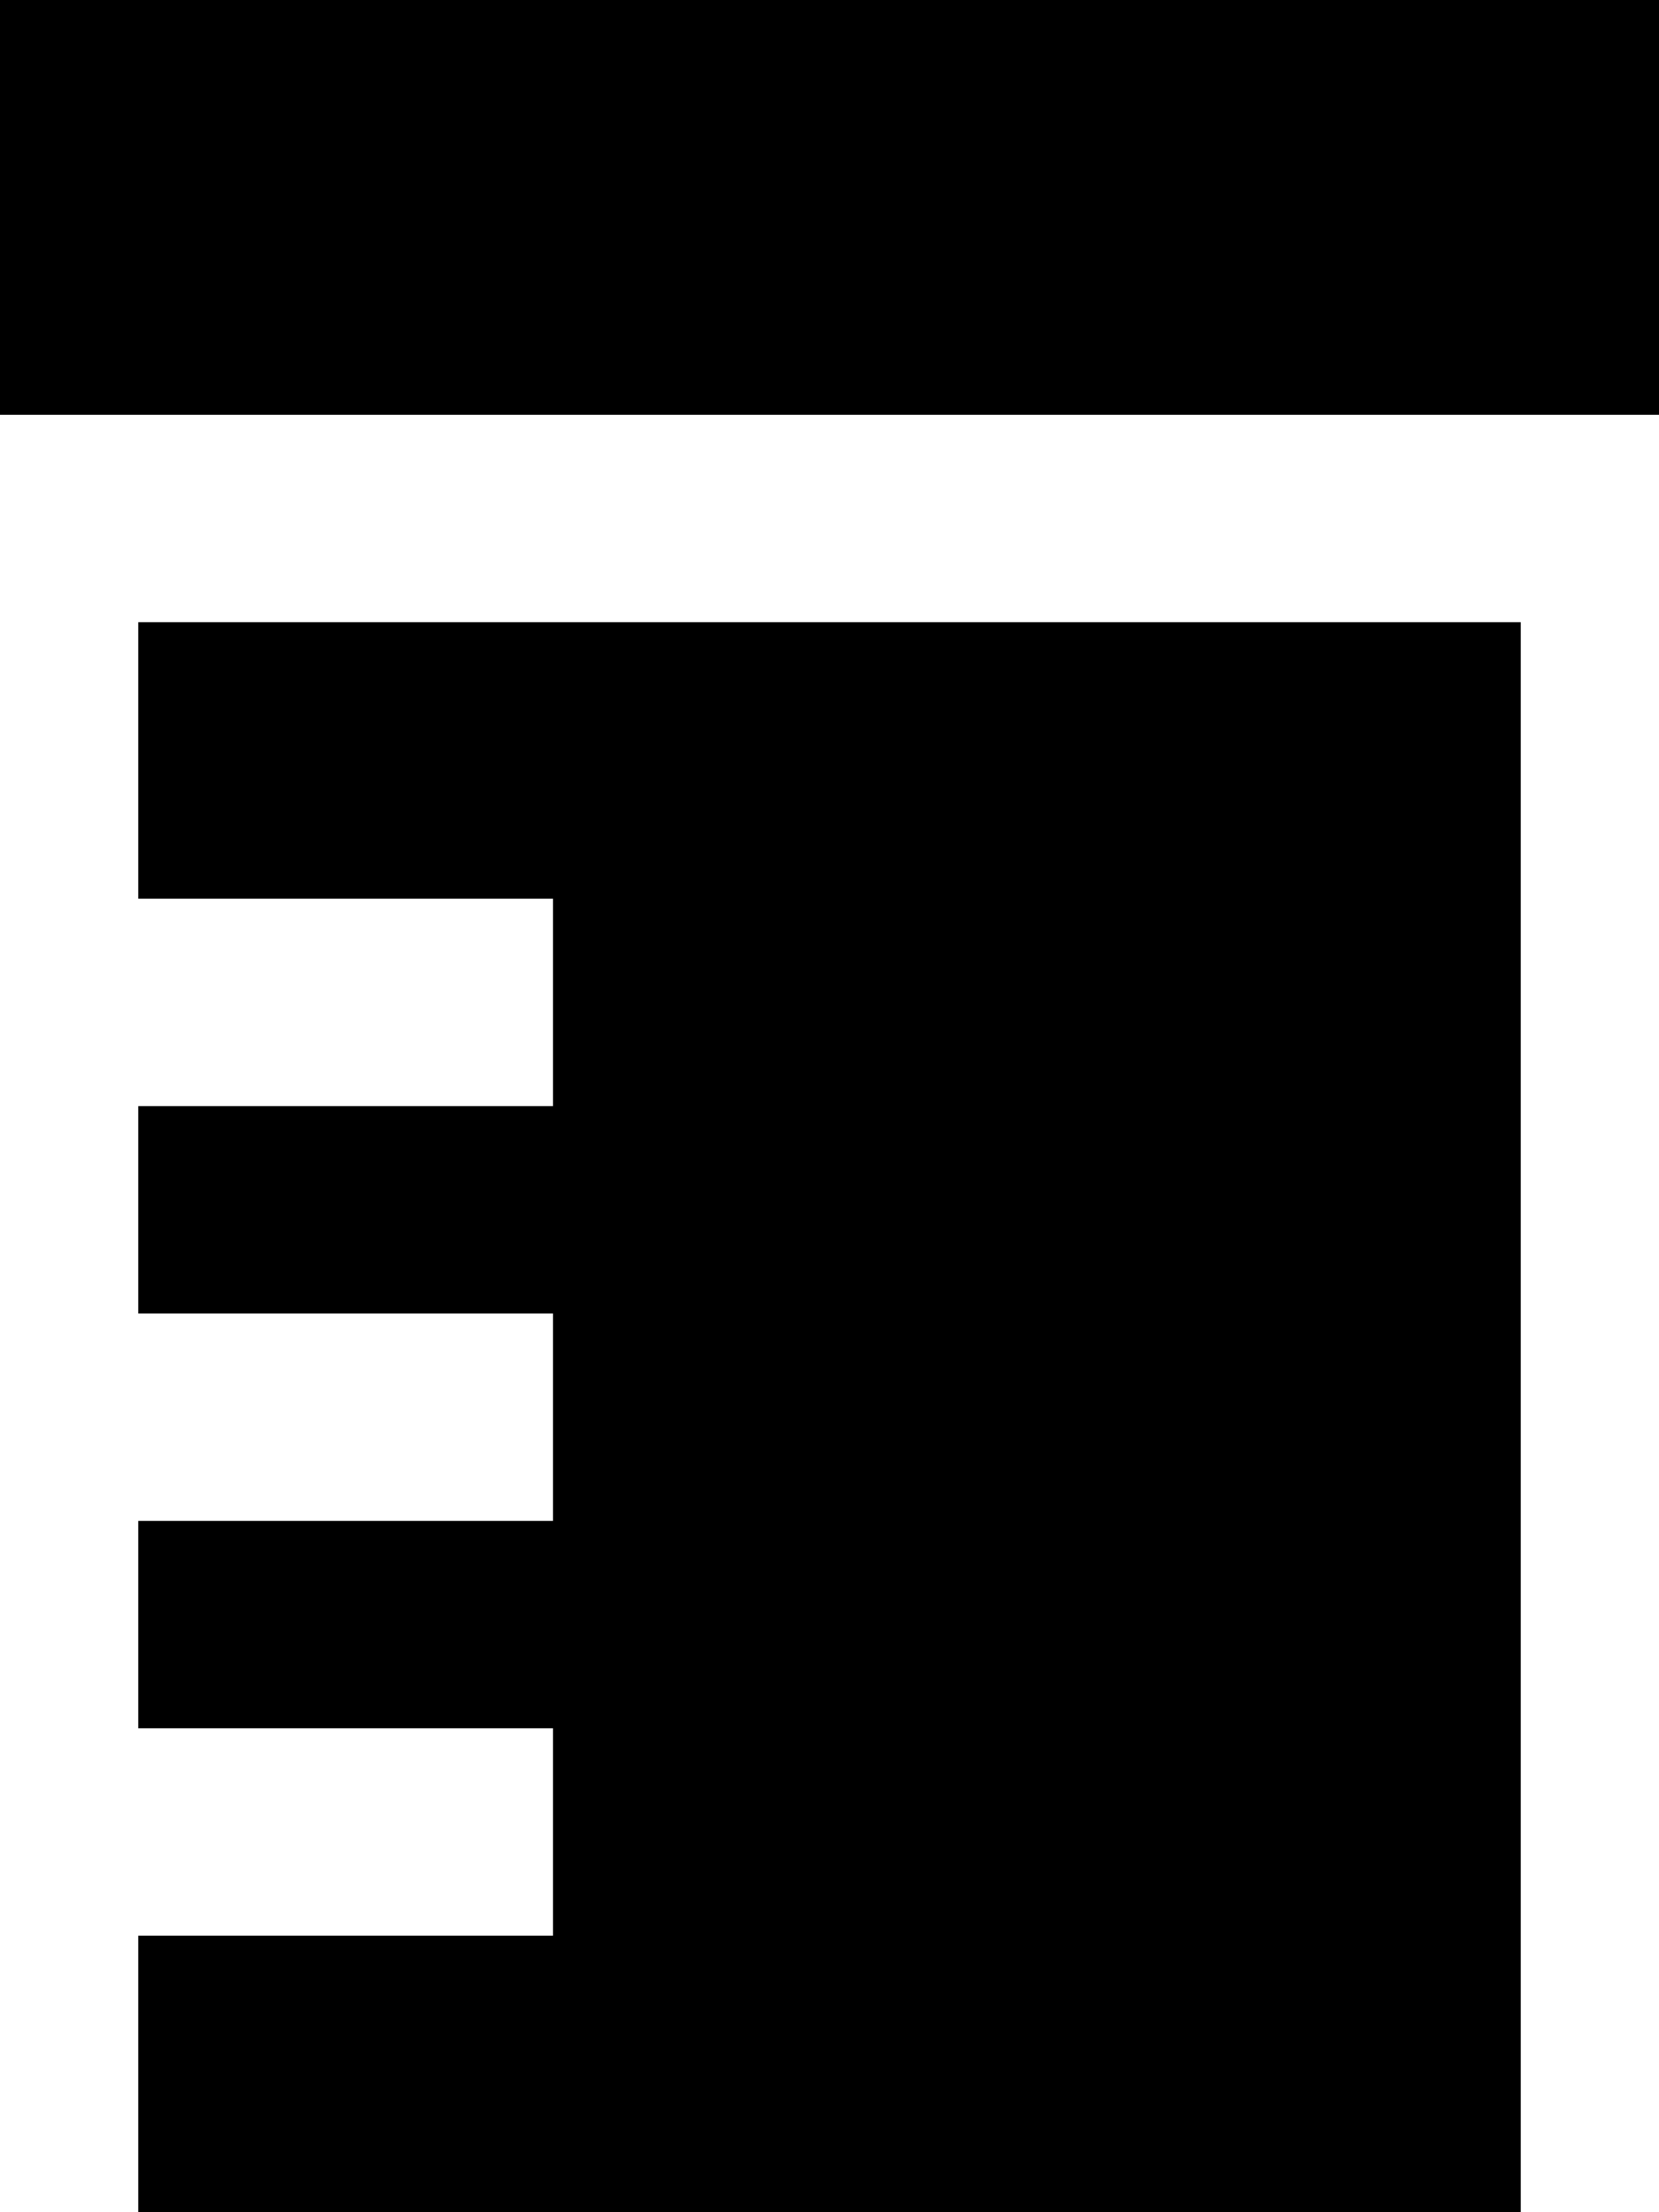 <svg xmlns="http://www.w3.org/2000/svg" viewBox="0 0 384 512"><!--! Font Awesome Pro 7.0.0 by @fontawesome - https://fontawesome.com License - https://fontawesome.com/license (Commercial License) Copyright 2025 Fonticons, Inc. --><path fill="currentColor" d="M0 0L384 0 384 96 0 96 0 0zM32 144l320 0 0 368-320 0 0-64 96 0 0-48-96 0 0-48 96 0 0-48-96 0 0-48 96 0 0-48-96 0 0-64z"/></svg>